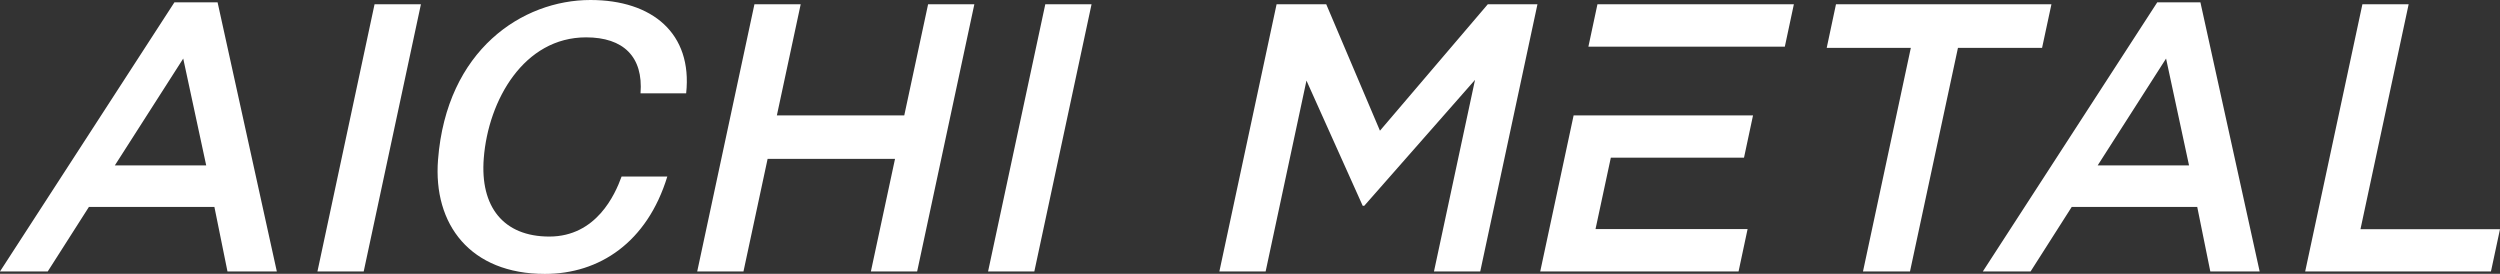 <svg width="210" height="23" fill="none" xmlns="http://www.w3.org/2000/svg"><rect width="100%" height="100%" fill="#333333" stroke="none"/><path d="M35.357.36l-4.806 22.442h-3.886L31.462.36h3.895zM64.48 13.343l-2.028 9.46h-3.886L63.372.36h3.886l-2.001 9.333h10.701L77.96.36h3.885L77.04 22.802h-3.886l2.028-9.459H64.48zM91.69.36l-4.806 22.442h-3.886L87.804.36h3.886zM114.594 17.29h-.125l-4.726-10.52-3.43 16.032h-3.886L107.233.36h4.172l4.511 10.619 9.058-10.62h4.172l-4.806 22.443h-3.886l3.448-16.094-9.308 10.582zM160.439 22.802h-3.948L160.51 4.02h-7.066l.778-3.66h18.098l-.786 3.66h-7.066l-4.029 18.783zM198.441.36h3.885l-4.046 18.89H210l-.759 3.552h-15.606L198.441.36zM53.804 7.84c.241-3.075-1.438-4.702-4.574-4.702-5.216 0-8.21 5.26-8.593 10.151-.322 4.091 1.661 6.582 5.503 6.582 3.957 0 5.53-3.534 6.074-5.044h3.841c-1.697 5.539-5.708 8.182-10.282 8.182-6.262 0-9.406-4.154-8.978-9.594C37.51 4.181 43.888 0 49.597 0c5.19 0 8.584 2.796 8.04 7.84h-3.833zM134.185.36l-.76 3.56h16.5l.759-3.56h-16.499zm12.31 12.893l.759-3.56h-15.07l-2.805 13.11h16.66l.759-3.561h-12.774l1.286-5.998h11.185v.01zM23.253 22.802h-4.145l-1.099-5.422H7.47L4.01 22.802H0L14.65.198h3.627l4.976 22.604zM15.392 4.918l-5.744 8.974h7.673l-1.93-8.974zM189.811 22.802h-4.145l-1.099-5.422h-10.541l-3.457 5.422h-4.011L181.208.198h3.627l4.976 22.604zM181.95 4.918l-5.744 8.974h7.673l-1.929-8.974z" fill="#fff"/></svg>